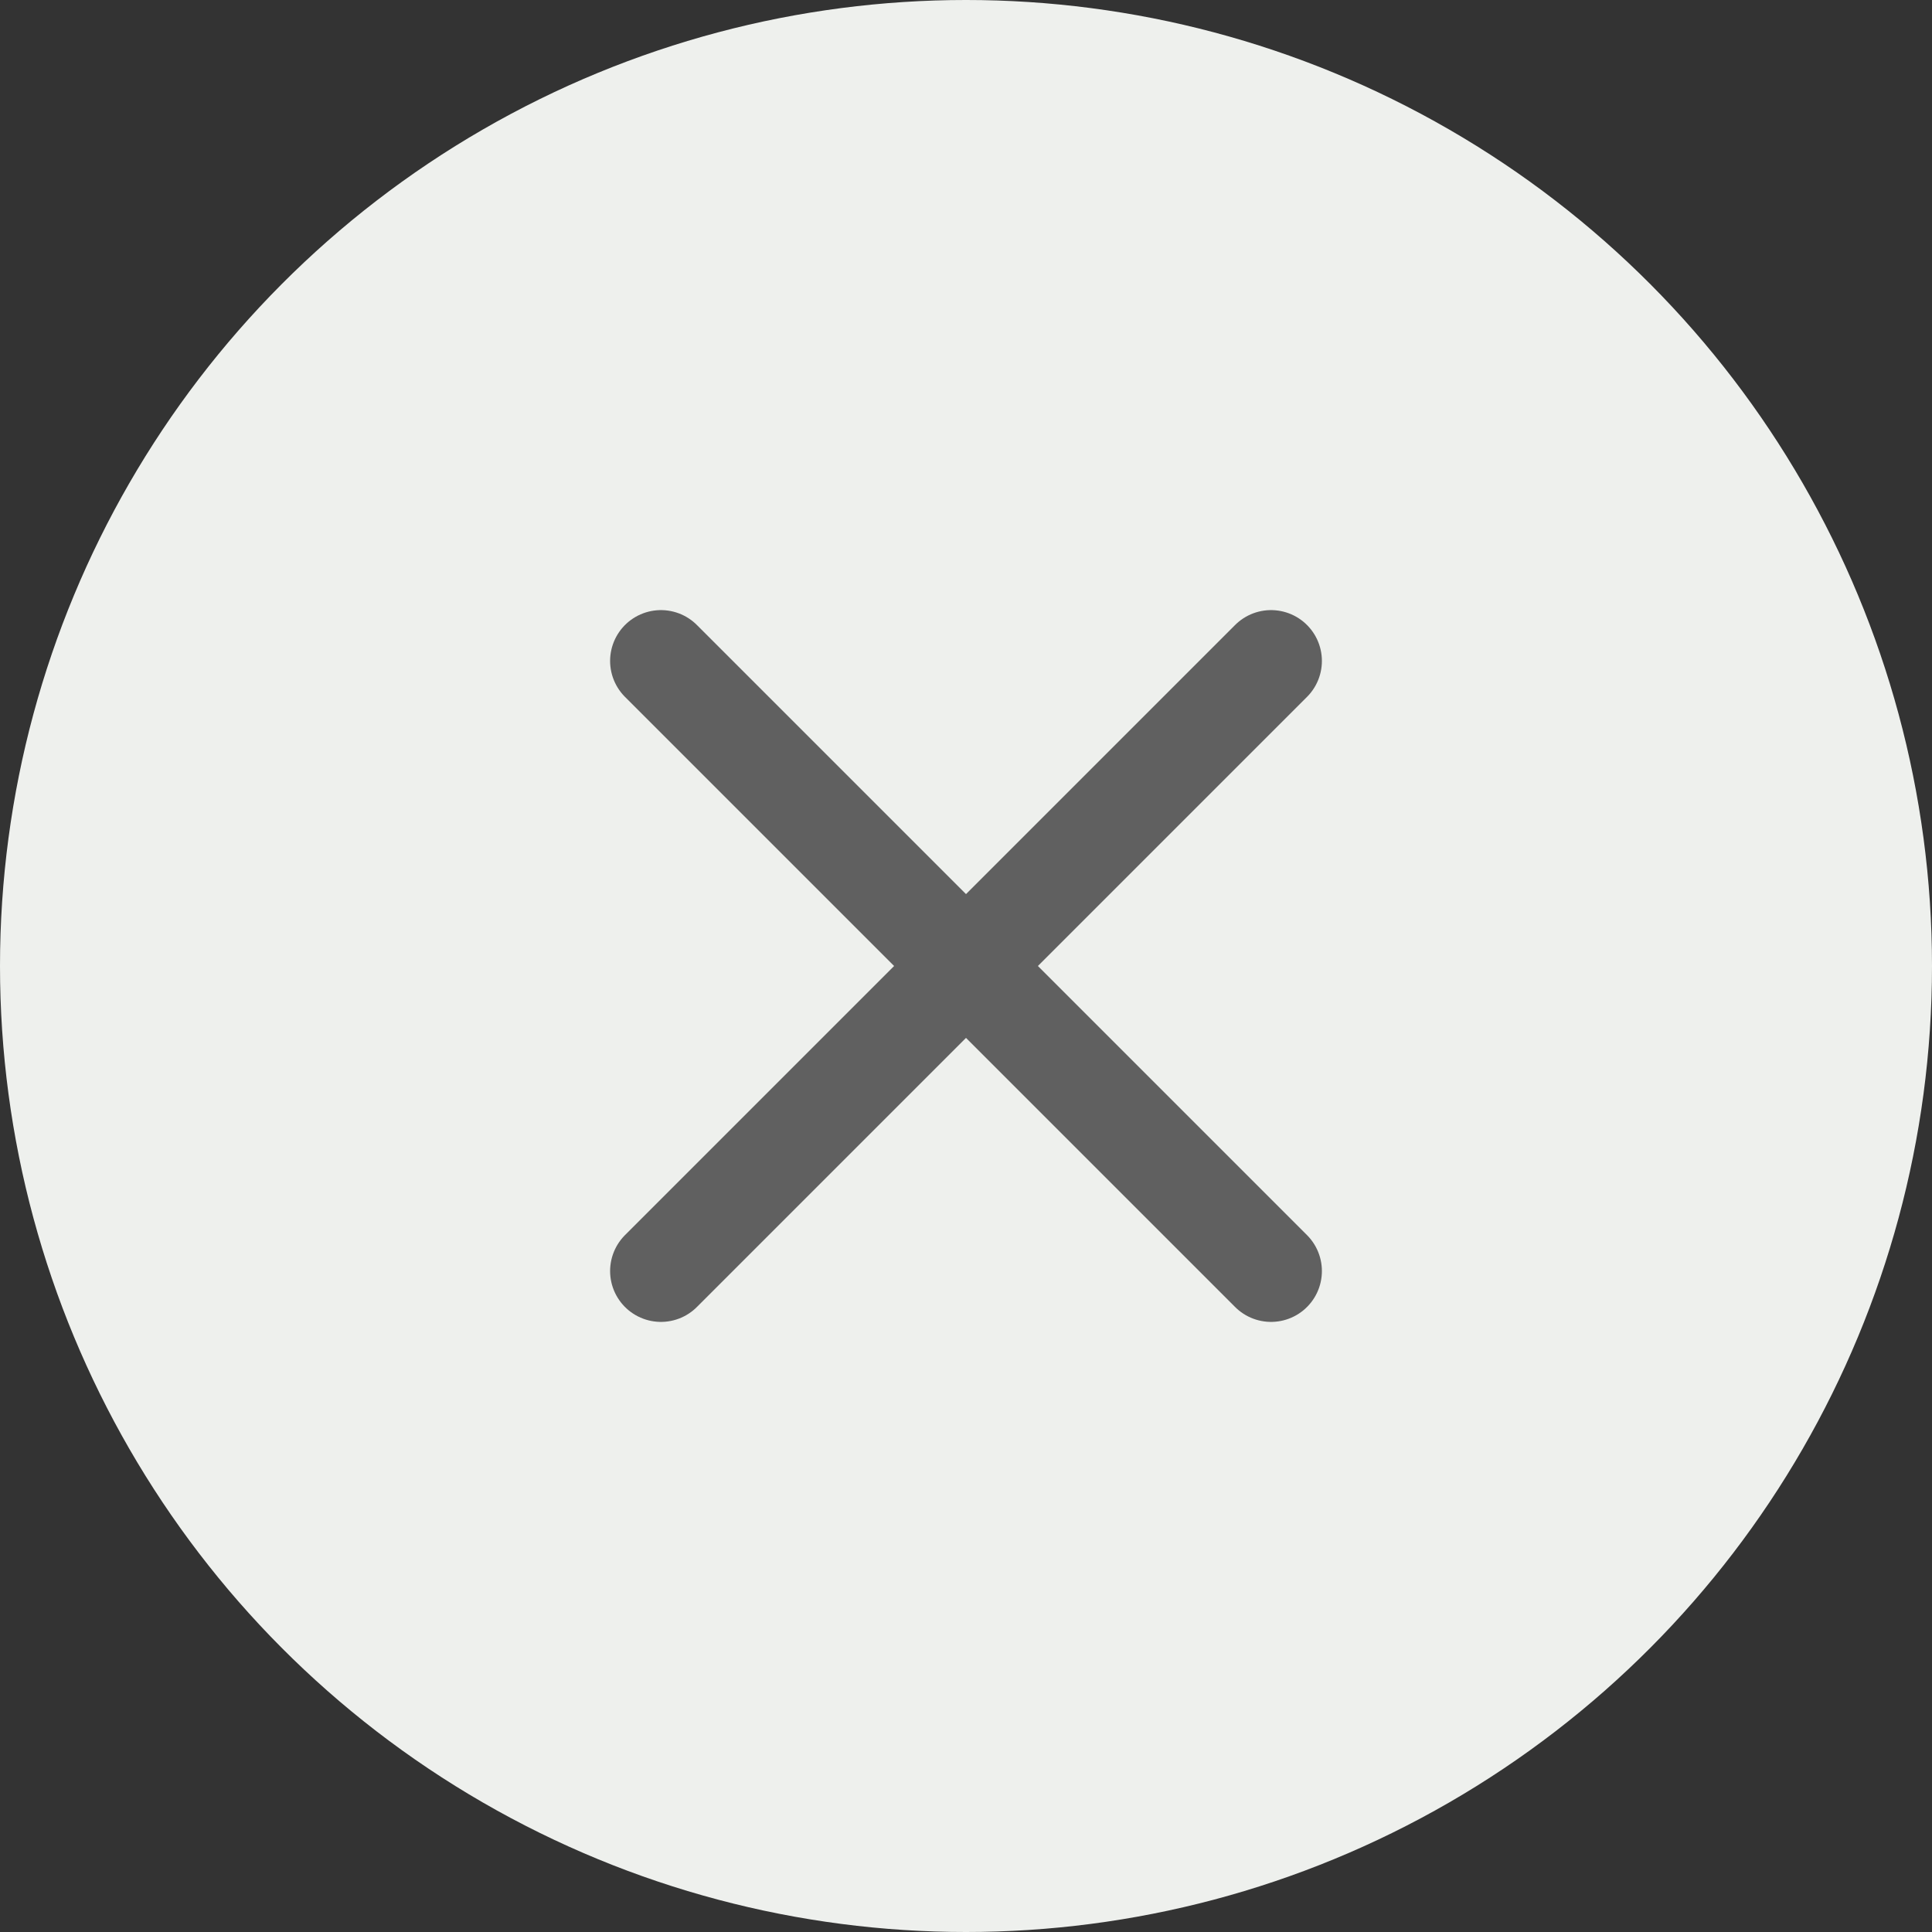 <svg width="38" height="38" viewBox="0 0 38 38" fill="none" xmlns="http://www.w3.org/2000/svg">
<rect x="0" y="0" width="38" height="38" fill="#333333" stroke="none"/>
<circle cx="19" cy="19" r="19" fill="#EEF0ED"/>
<path d="M13 13L25 25" stroke="#606060" stroke-width="2" stroke-linecap="round"/>
<path d="M13 25L25 13" stroke="#606060" stroke-width="2" stroke-linecap="round"/>
</svg>
